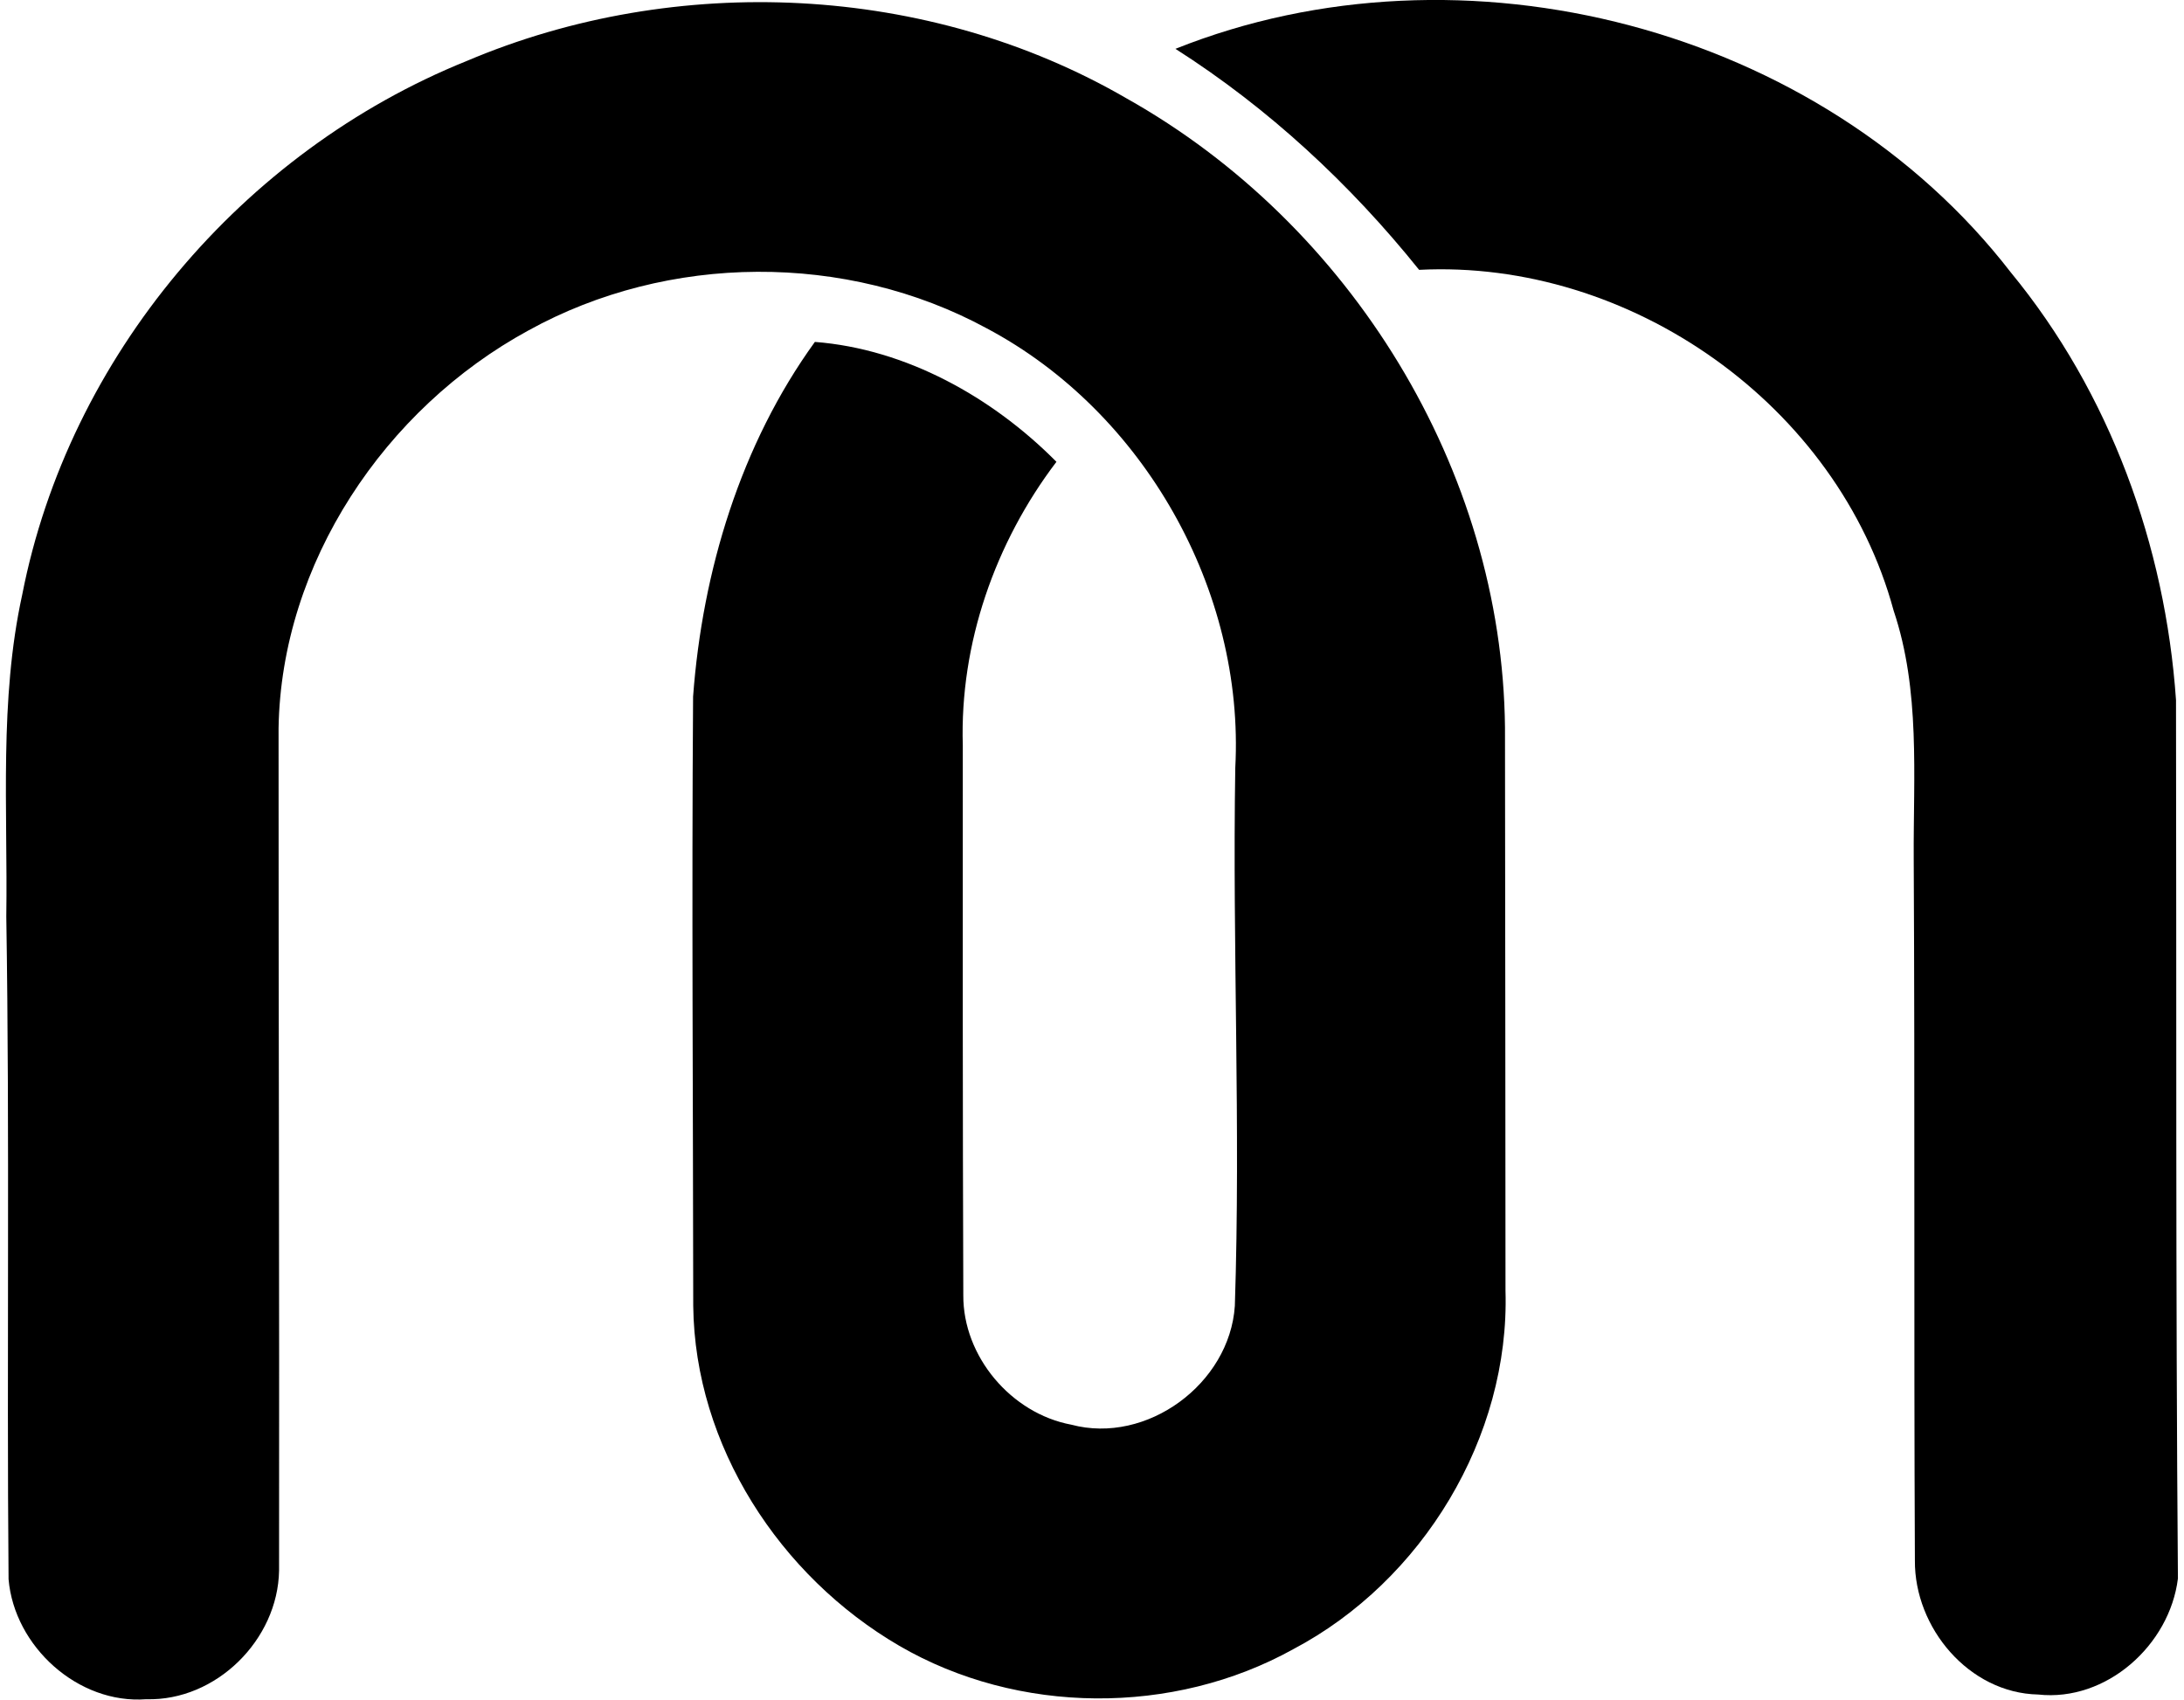 <svg xmlns="http://www.w3.org/2000/svg" width="257" height="200" fill="none" viewBox="0 0 257 200">
  <path fill="#000" d="M54.913 7.179c24.678-10.484 54.379-9.104 77.642 4.392 26.353 14.79 44.223 43.68 44.543 74.027.017 22.09.06 44.18.06 66.27.518 17.249-9.776 34.179-24.963 42.195-14.134 7.852-32.402 7.74-46.38-.397-14.057-8.189-24.058-23.54-24.239-40.004-.017-23.902-.19-47.804-.017-71.688 1.096-14.782 5.6-29.675 14.332-41.738 10.743.828 20.899 6.515 28.424 14.108-7.214 9.5-11.382 21.391-11.019 33.368-.009 21.572-.017 43.136.06 64.699-.043 7.214 5.635 13.919 12.702 15.239 8.896 2.373 18.647-4.824 19.251-13.979.699-21.08-.293-42.204.052-63.319 1.121-20.873-10.769-41.91-29.244-51.713-16.524-8.982-37.492-8.844-53.939.25C45.292 48.08 33.09 66.26 32.78 85.702c-.009 33.032.103 66.08.06 99.103-.13 8.154-7.403 15.377-15.618 15.152-8.034.613-15.54-6.204-16.214-14.125-.224-25.982.147-51.989-.267-77.971.181-12.615-.846-25.463 1.872-37.872 5.471-28.01 25.904-52.161 52.3-62.81Z"/>
  <path fill="#000" d="M138.319 5.746c33.791-13.504 75.96-2.614 98.309 26.319 11.64 14.15 18.172 32.116 19.432 50.323.069 34.447-.051 68.936.225 103.365-.967 7.827-8.414 14.531-16.447 13.651-8.146-.172-14.566-7.852-14.505-15.773-.13-27.535.009-55.07-.138-82.605-.052-9.759.802-19.76-2.364-29.174-6.541-24.152-30.97-41.367-55.838-40.098-8.111-10.105-17.724-19.027-28.674-26.008Z"/>
</svg>
